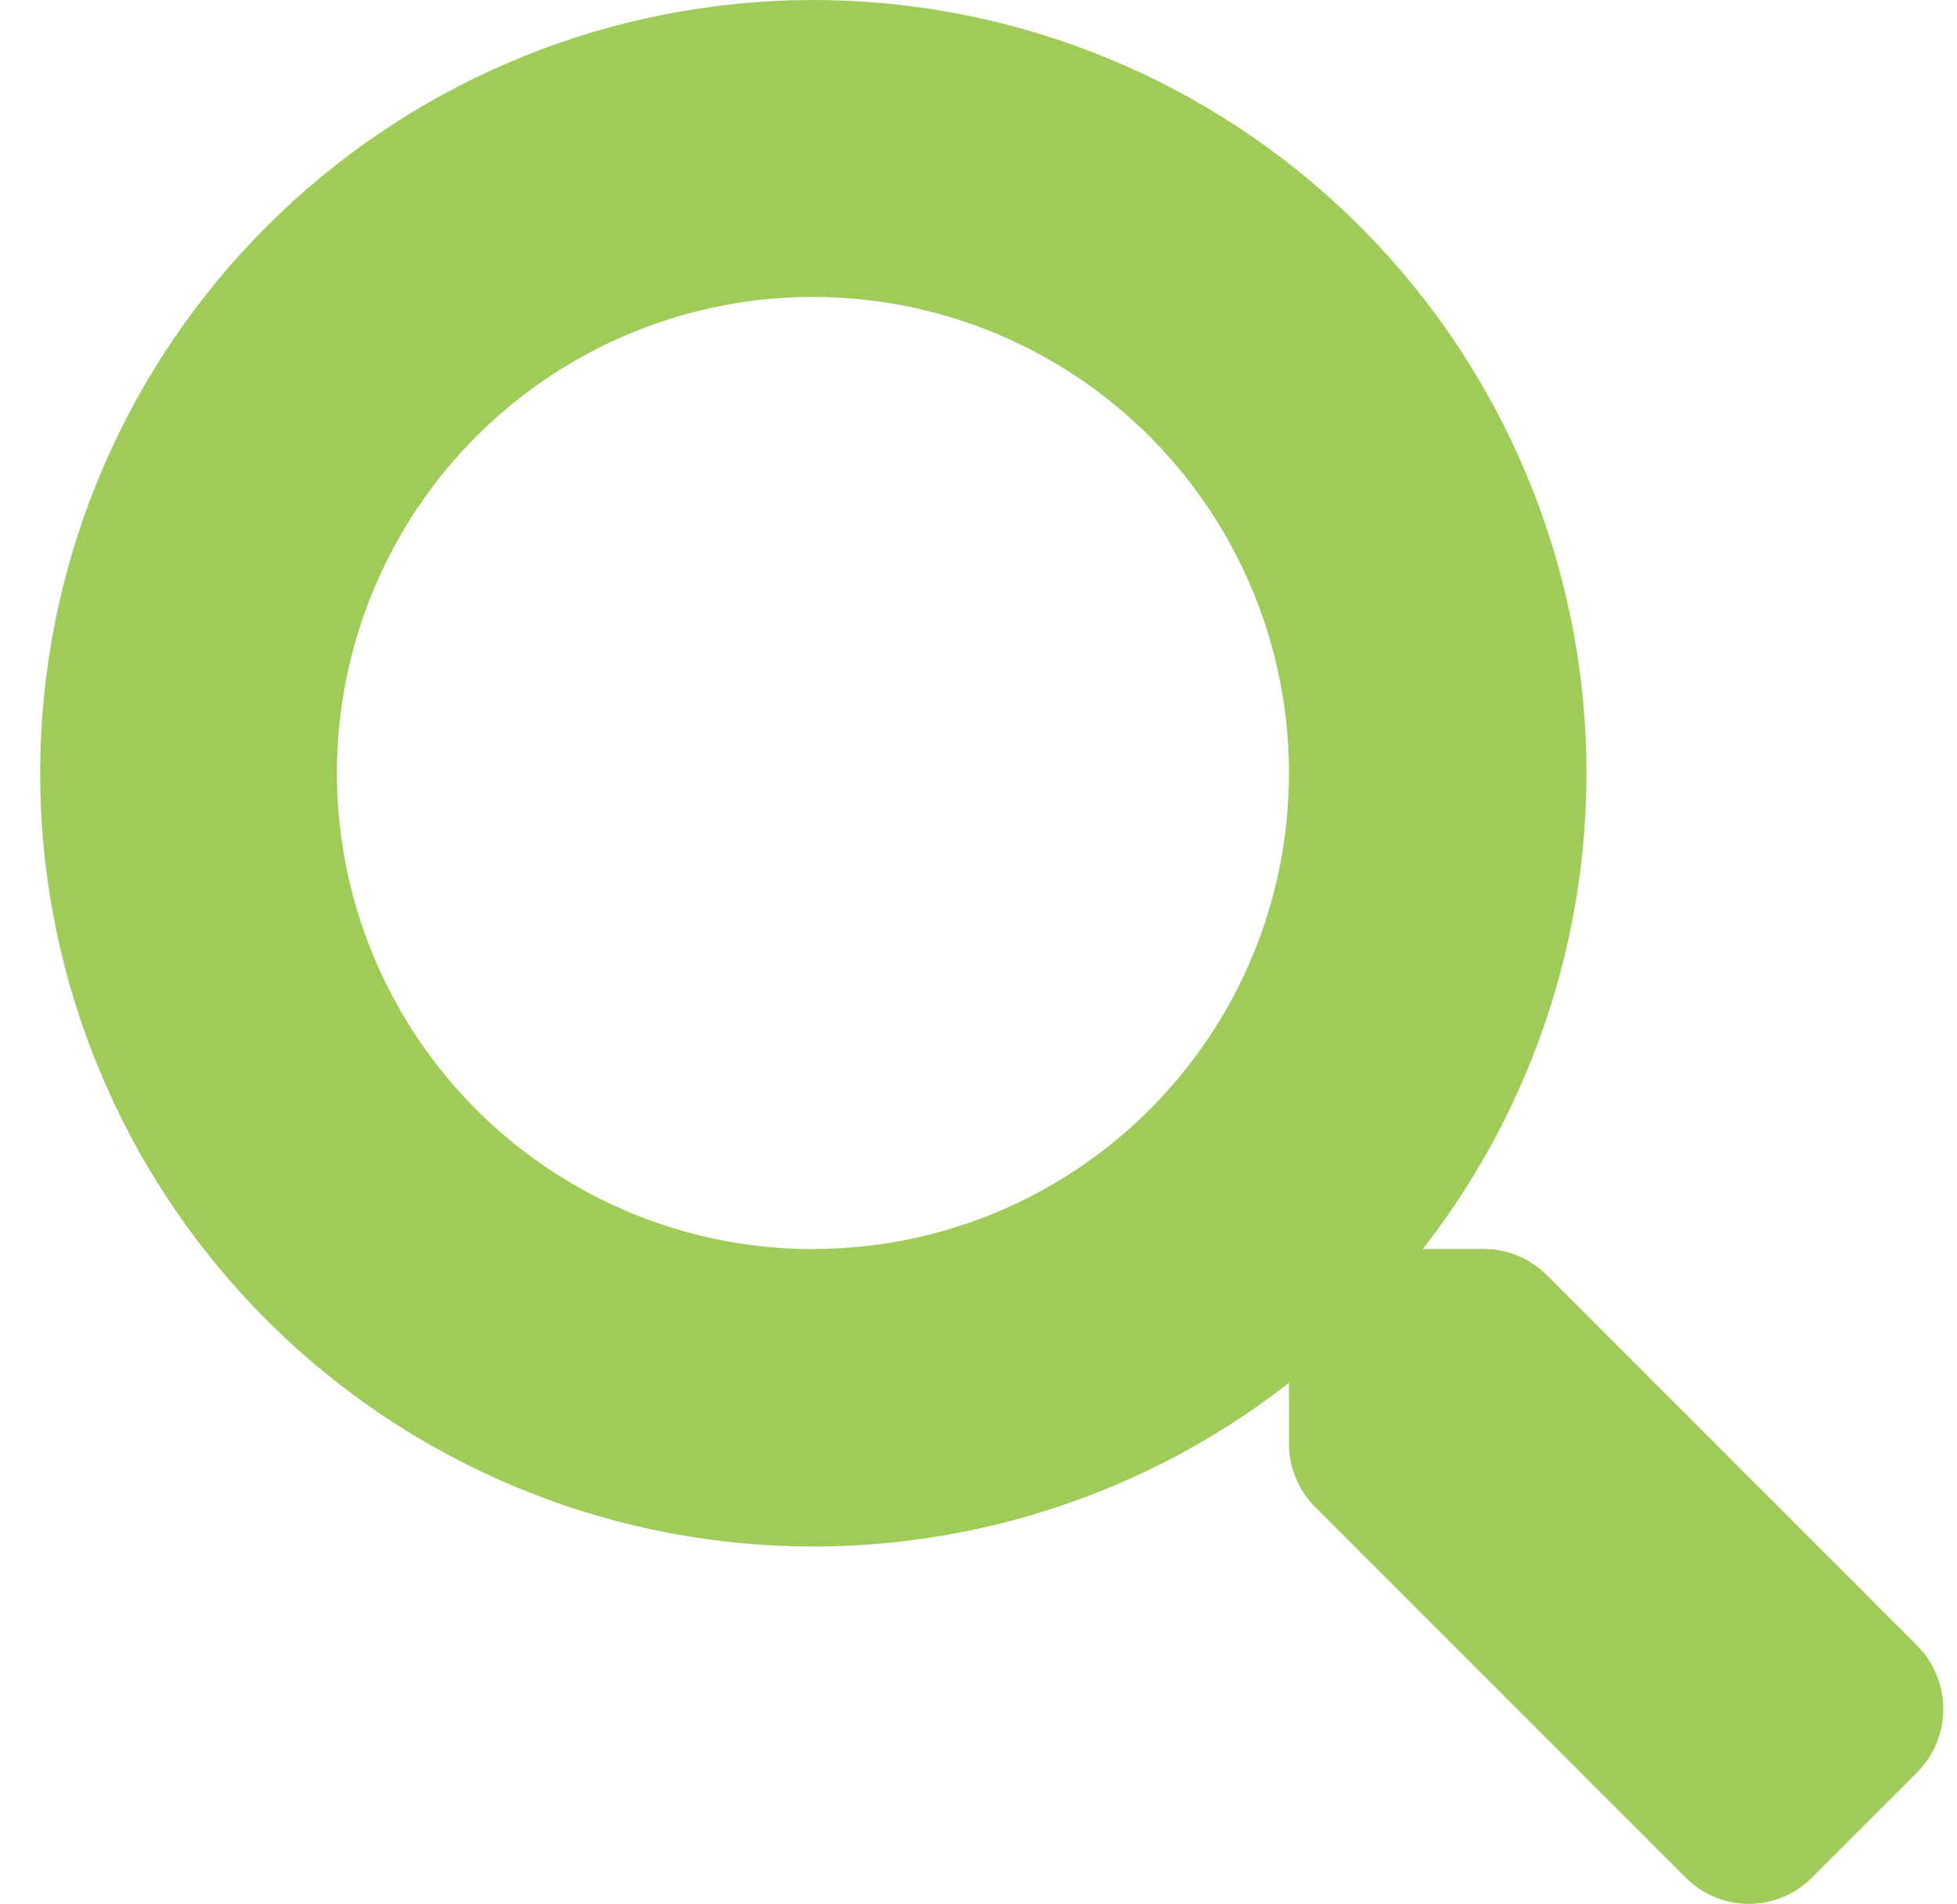 <svg width="37" height="36" viewBox="0 0 37 36" fill="none" xmlns="http://www.w3.org/2000/svg">
<path d="M36.253 31.113L29.243 24.103C29.085 23.946 28.898 23.822 28.692 23.737C28.486 23.653 28.266 23.61 28.043 23.611H26.901C29.191 20.677 30.275 16.98 29.933 13.274C29.591 9.568 27.848 6.132 25.06 3.667C22.272 1.202 18.648 -0.107 14.928 0.007C11.209 0.121 7.672 1.65 5.04 4.282C2.409 6.913 0.88 10.45 0.766 14.169C0.652 17.89 1.961 21.513 4.426 24.301C6.891 27.089 10.327 28.832 14.033 29.174C17.739 29.516 21.436 28.432 24.37 26.142V27.286C24.369 27.509 24.412 27.73 24.496 27.935C24.581 28.141 24.705 28.329 24.862 28.486L31.872 35.496C32.028 35.653 32.214 35.778 32.419 35.863C32.623 35.948 32.843 35.992 33.064 35.992C33.286 35.992 33.505 35.948 33.71 35.863C33.914 35.778 34.1 35.653 34.256 35.496L36.246 33.506C36.562 33.189 36.74 32.76 36.741 32.312C36.742 31.864 36.567 31.434 36.253 31.115V31.113ZM15.37 23.613C13.59 23.613 11.85 23.085 10.37 22.096C8.89 21.108 7.736 19.702 7.055 18.057C6.374 16.413 6.196 14.603 6.543 12.857C6.89 11.112 7.748 9.508 9.006 8.249C10.265 6.991 11.868 6.133 13.614 5.786C15.36 5.439 17.17 5.617 18.814 6.298C20.459 6.98 21.864 8.133 22.853 9.613C23.842 11.093 24.37 12.833 24.37 14.613C24.371 15.795 24.138 16.966 23.686 18.058C23.234 19.149 22.571 20.142 21.735 20.977C20.899 21.813 19.907 22.476 18.815 22.928C17.723 23.38 16.552 23.612 15.37 23.611V23.613Z" fill="#9FCB58"/>
</svg>
